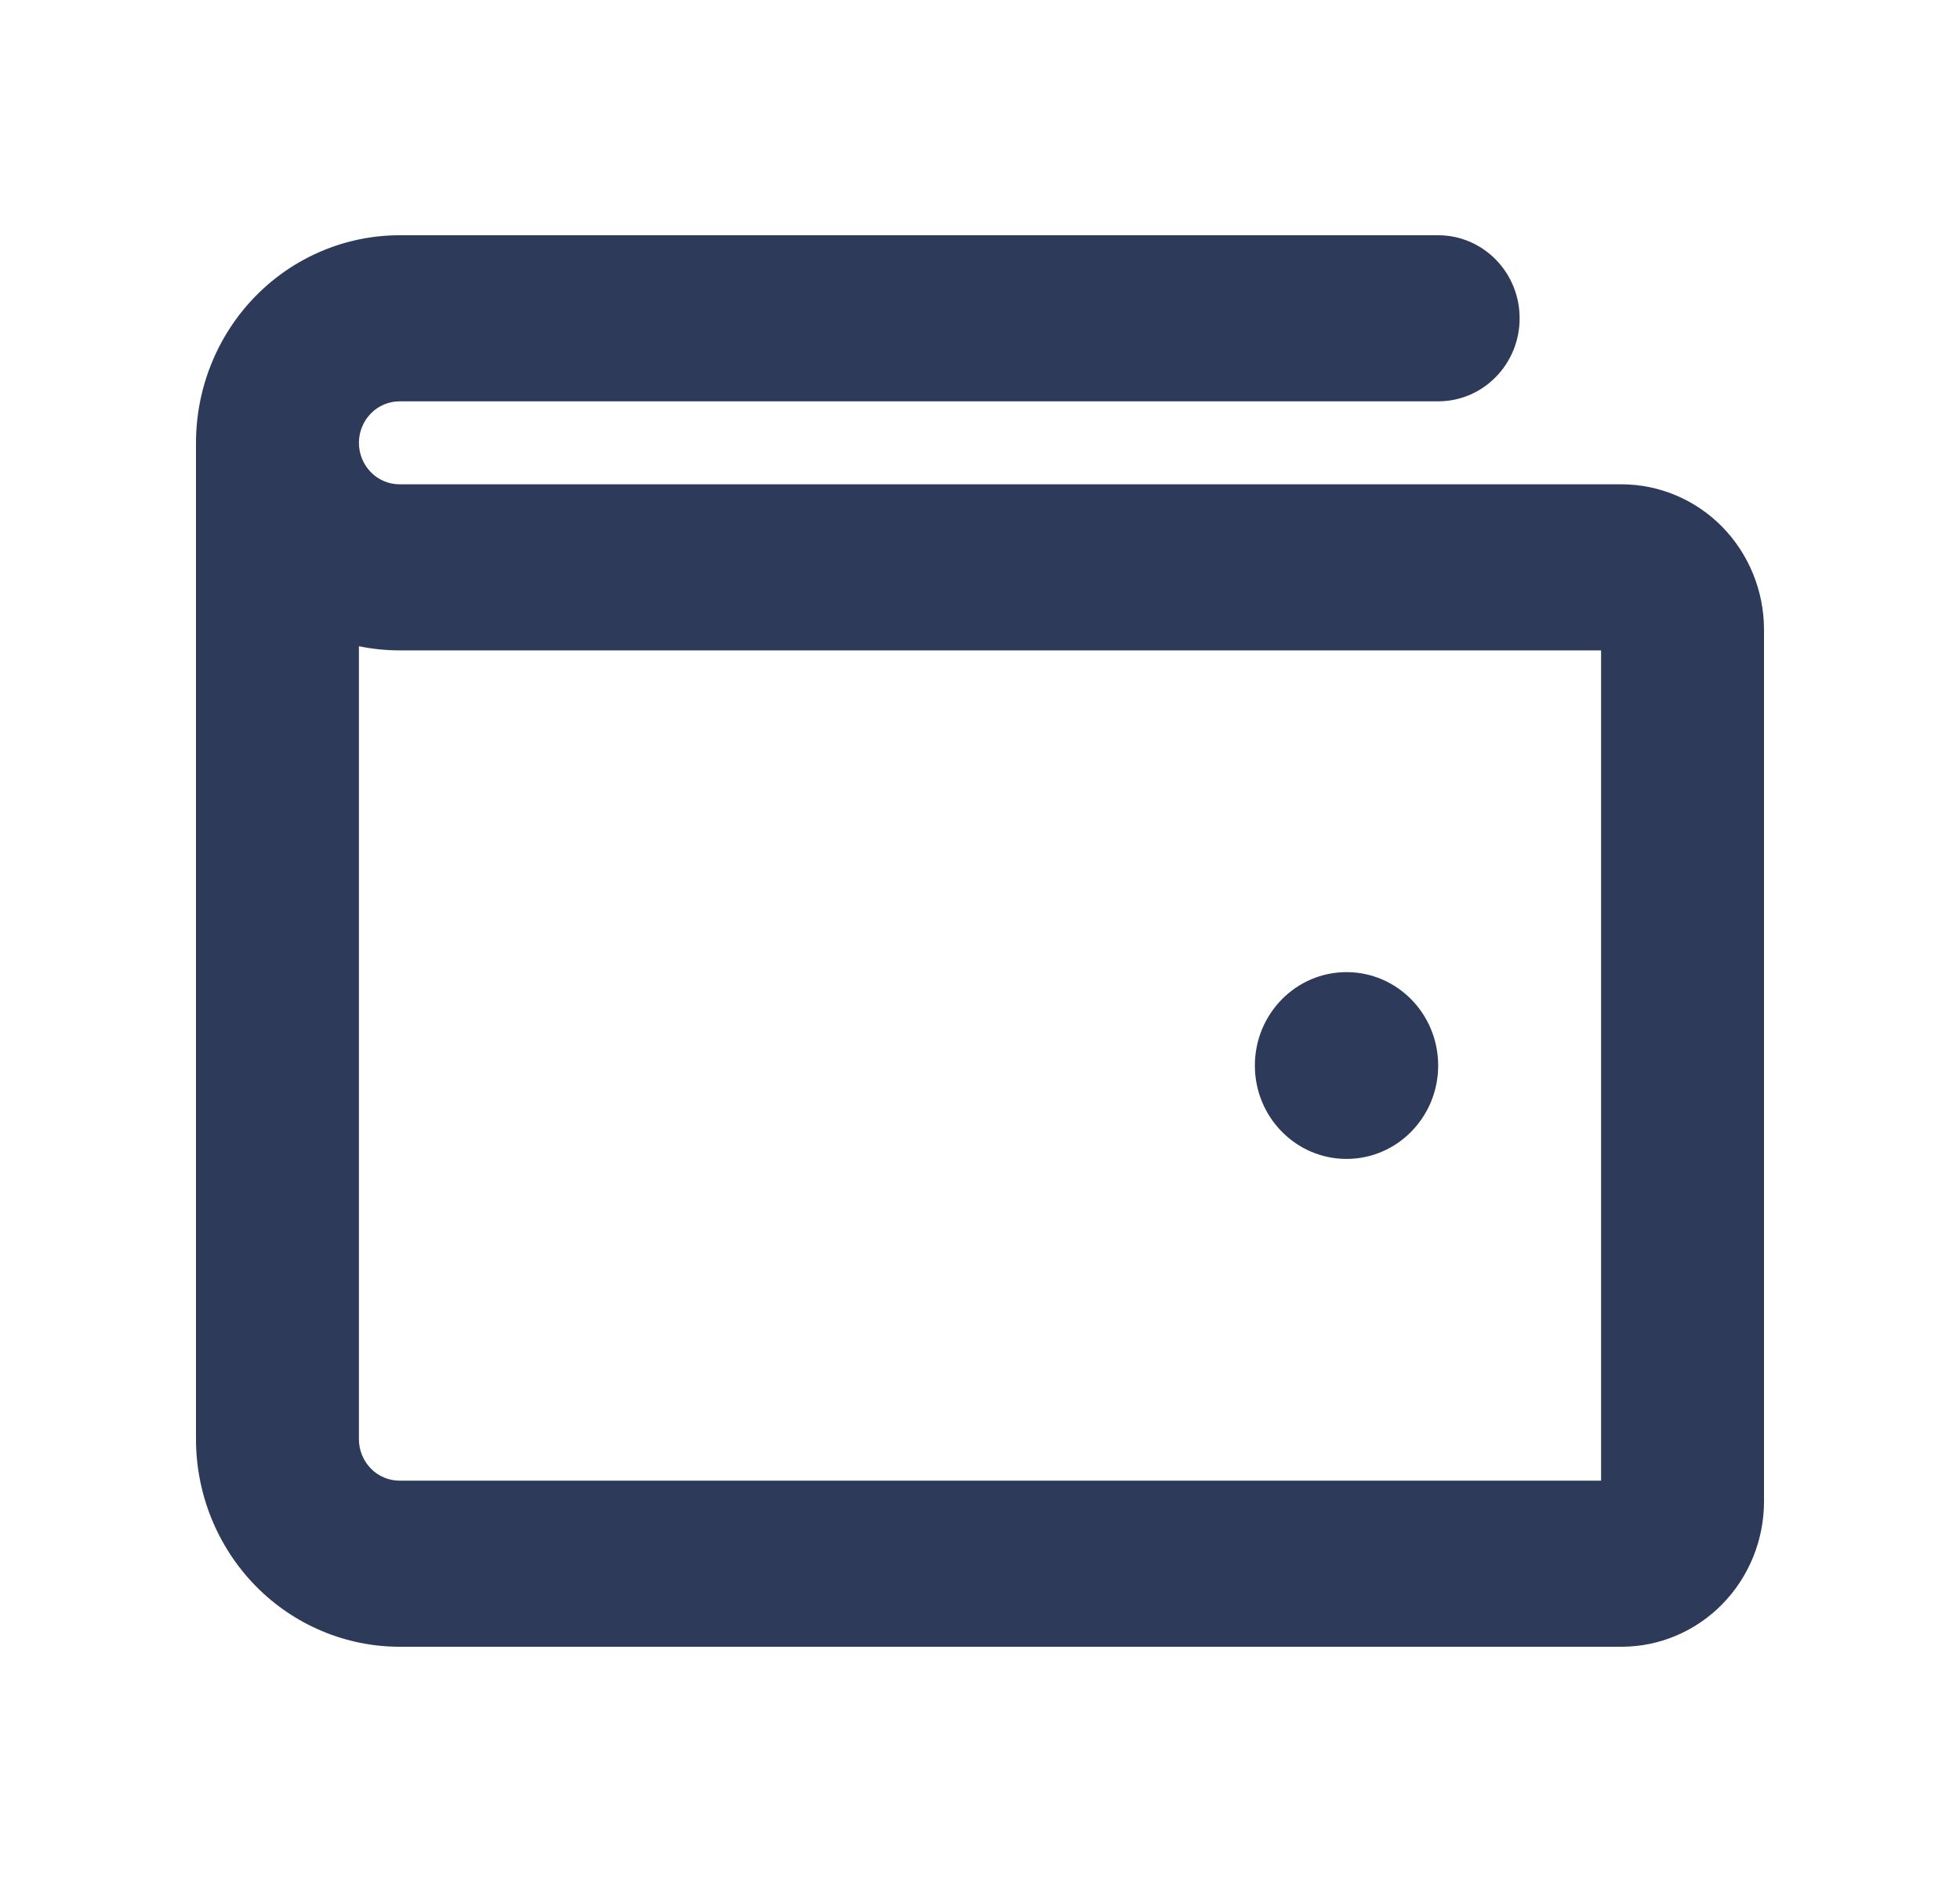 <svg width="25" height="24" viewBox="0 0 25 24" fill="none" xmlns="http://www.w3.org/2000/svg">
<path fill-rule="evenodd" clip-rule="evenodd" d="M5.097 5.118C4.96 5.118 4.827 5.173 4.73 5.273C4.633 5.372 4.578 5.507 4.578 5.647C4.578 5.787 4.633 5.922 4.73 6.021C4.827 6.121 4.96 6.176 5.097 6.176H20.682C21.164 6.176 21.627 6.372 21.968 6.719C22.308 7.067 22.5 7.538 22.5 8.029V19.147C22.5 19.639 22.308 20.11 21.968 20.457C21.627 20.805 21.164 21 20.682 21H5.097C4.409 21 3.748 20.721 3.261 20.225C2.774 19.728 2.5 19.055 2.5 18.353V5.647C2.5 4.945 2.774 4.272 3.261 3.775C3.748 3.279 4.409 3 5.097 3H18.344C18.918 3 19.383 3.474 19.383 4.059C19.383 4.644 18.918 5.118 18.344 5.118H5.097ZM4.578 8.241V18.353C4.578 18.493 4.633 18.628 4.73 18.727C4.827 18.827 4.96 18.882 5.097 18.882H20.422V8.294H5.097C4.922 8.294 4.748 8.276 4.578 8.241Z" fill="#2E3A59"/>
<path d="M17.175 14.779C17.821 14.779 18.344 14.246 18.344 13.588C18.344 12.93 17.821 12.397 17.175 12.397C16.53 12.397 16.006 12.93 16.006 13.588C16.006 14.246 16.53 14.779 17.175 14.779Z" fill="#2E3A59"/>
</svg>
